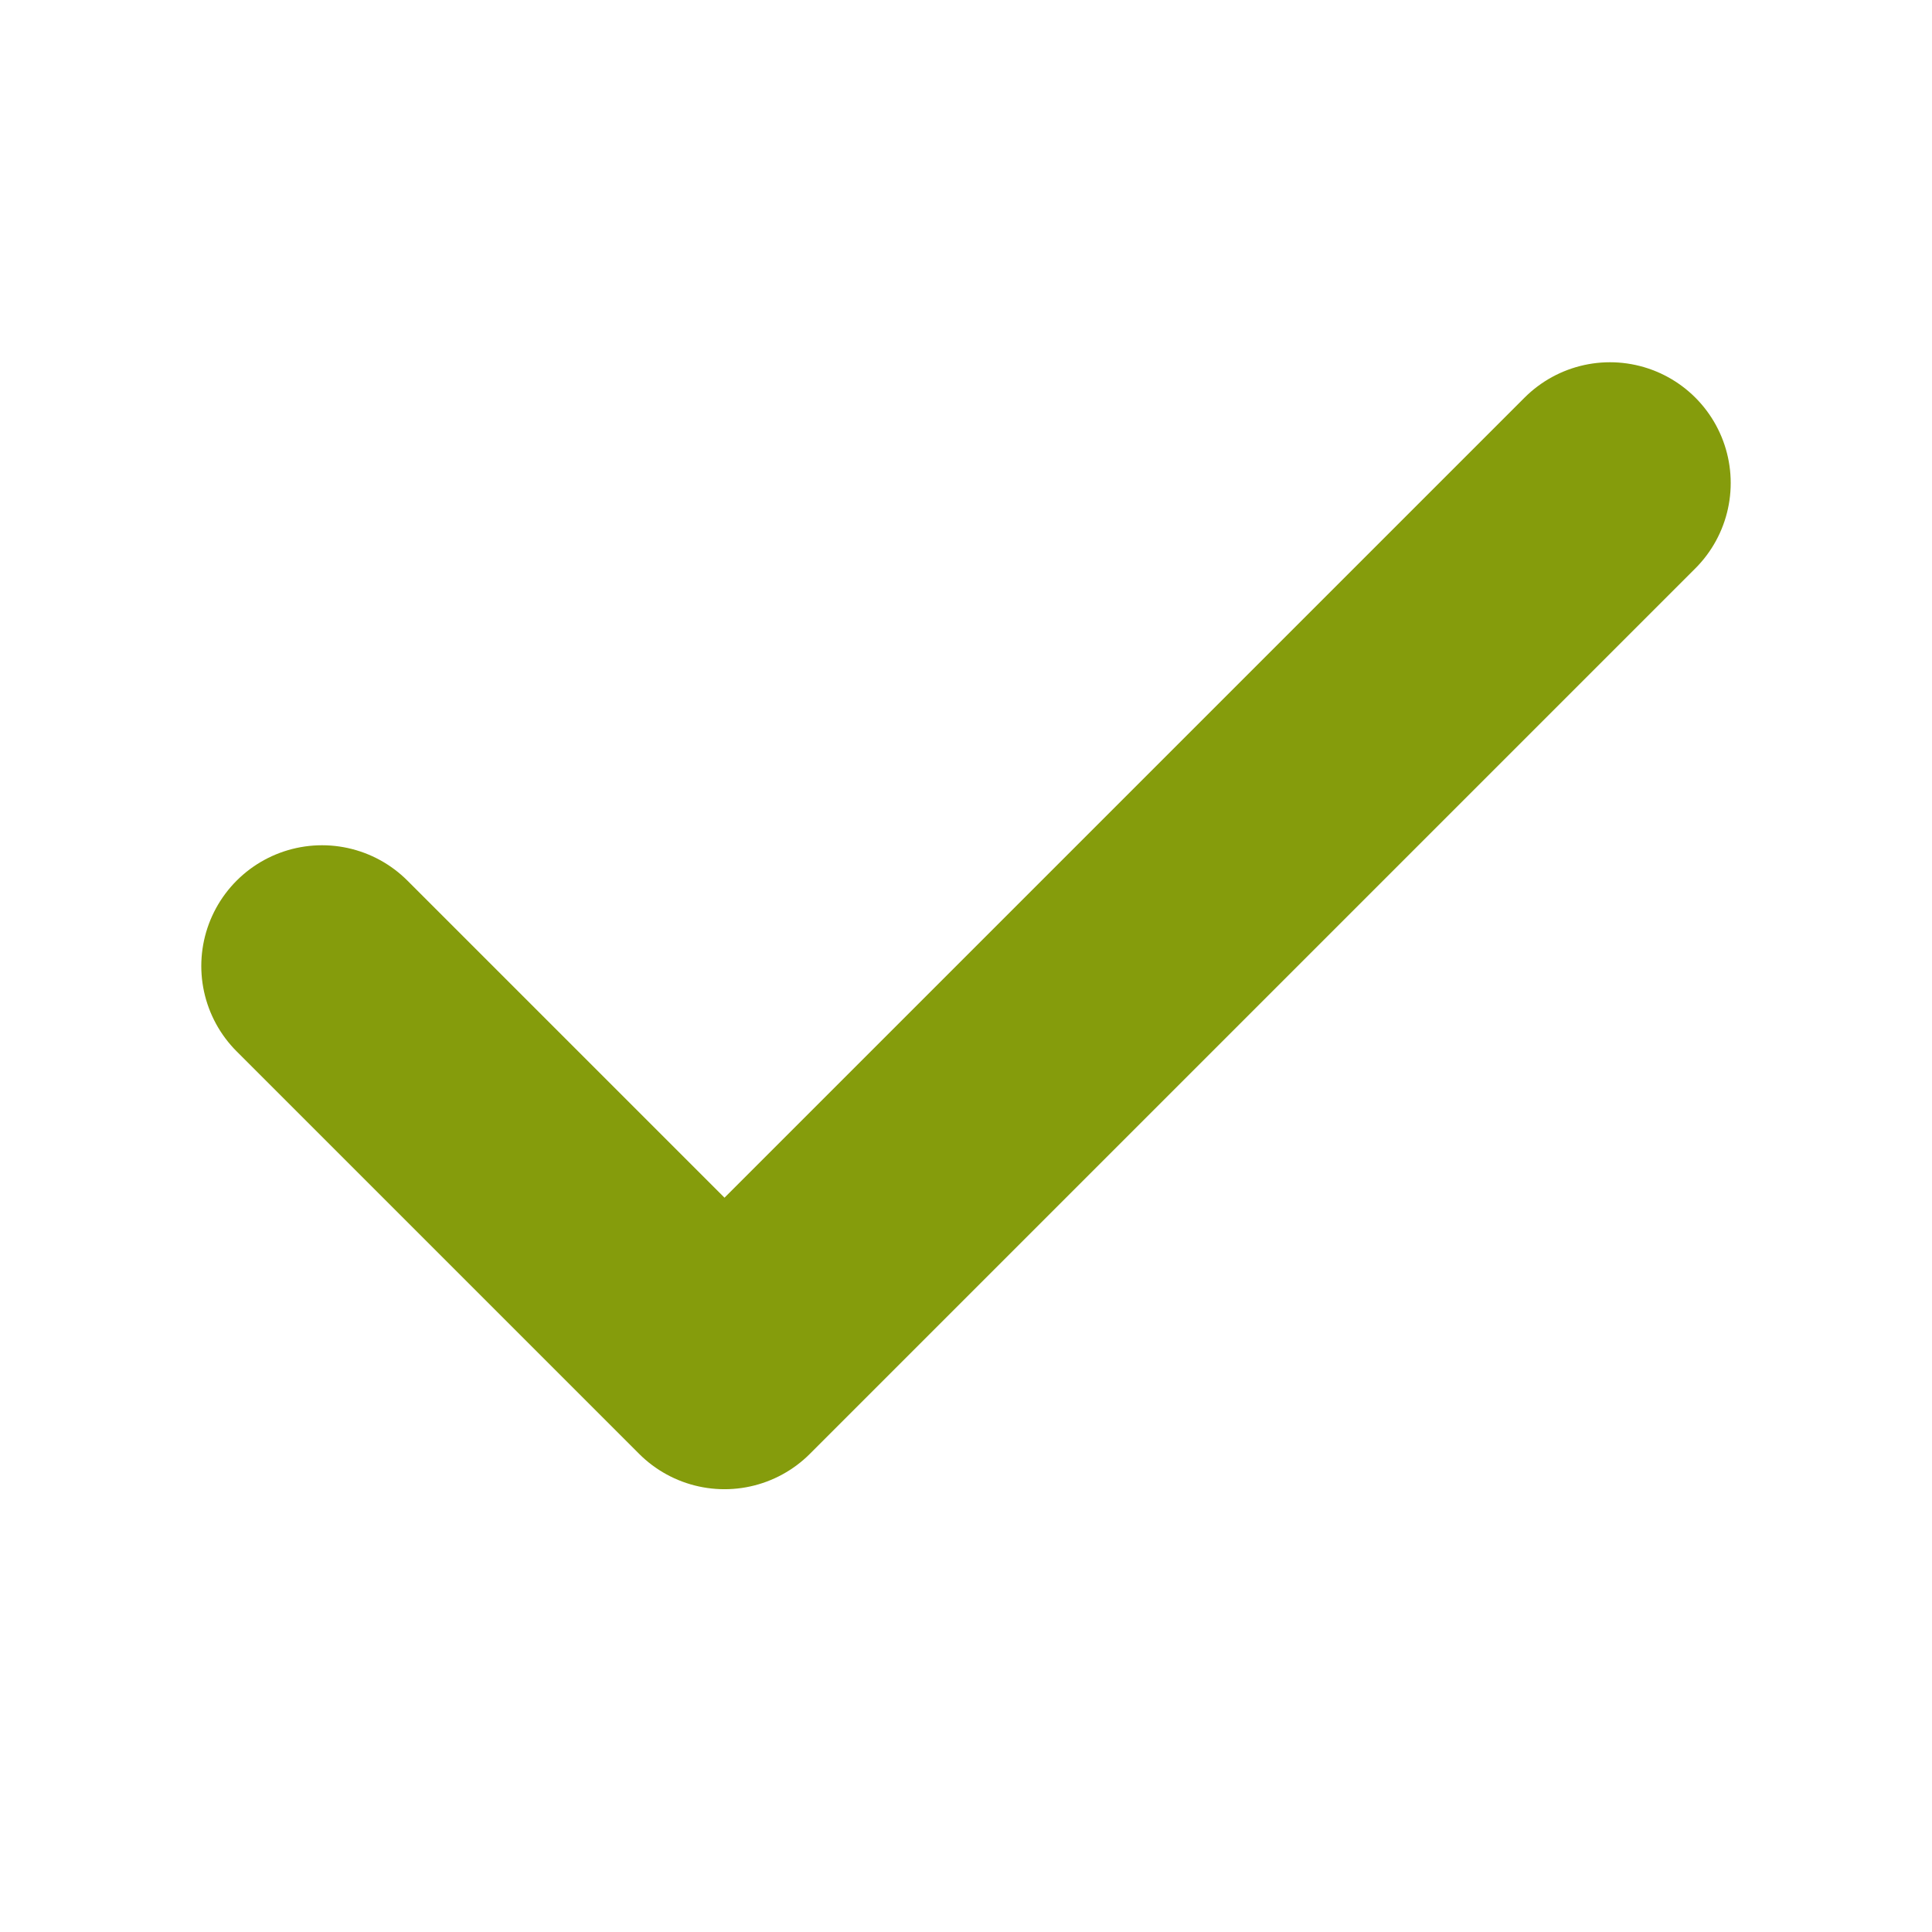 <svg width="16" height="16" viewBox="0 0 16 16" fill="none" xmlns="http://www.w3.org/2000/svg">
<path d="M13.333 4L6 11.333L2.667 8" stroke="#859C0C" stroke-width="2" stroke-linecap="round" stroke-linejoin="round"/>
</svg>
